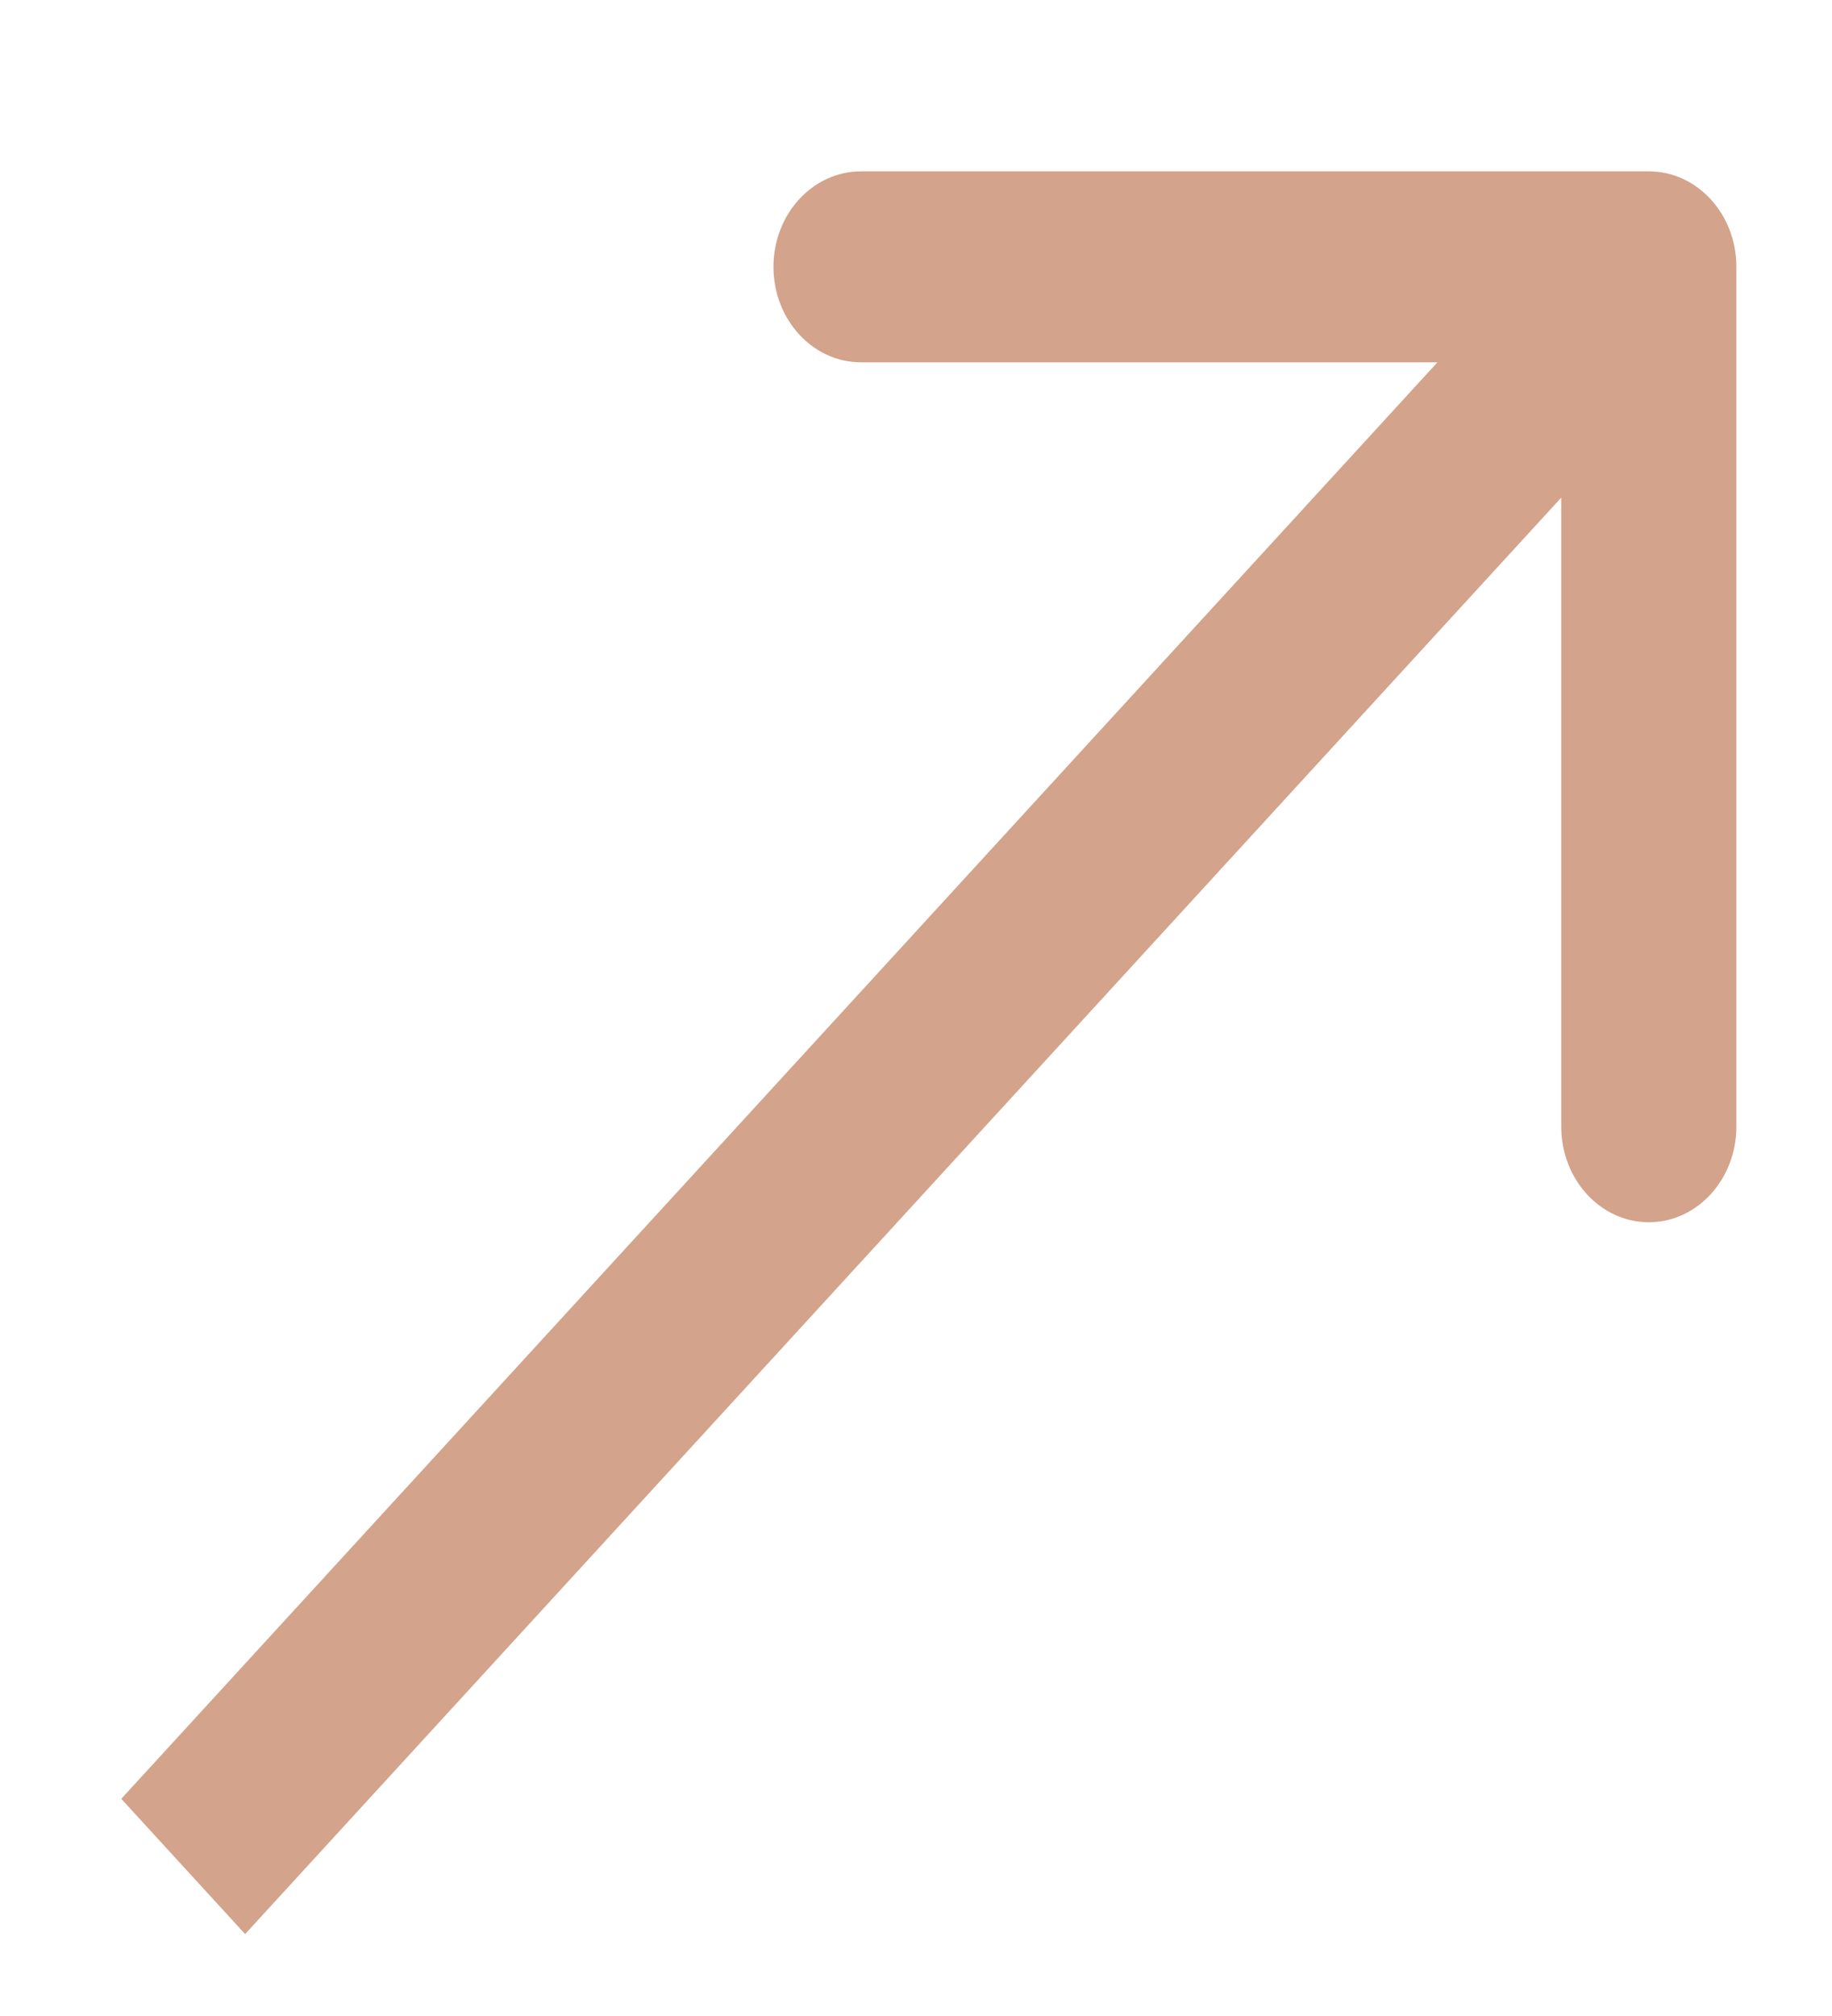 <?xml version="1.0" encoding="UTF-8"?> <svg xmlns="http://www.w3.org/2000/svg" width="10" height="11" viewBox="0 0 10 11" fill="none"> <path d="M9.478 1.456C9.478 1.168 9.264 0.935 9 0.935L4.7 0.935C4.436 0.935 4.222 1.168 4.222 1.456C4.222 1.744 4.436 1.977 4.7 1.977L8.522 1.977L8.522 6.147C8.522 6.435 8.736 6.669 9 6.669C9.264 6.669 9.478 6.435 9.478 6.147L9.478 1.456ZM1.338 10.553L9.338 1.825L8.662 1.087L0.662 9.815L1.338 10.553Z" fill="#D3A38B"></path> </svg> 